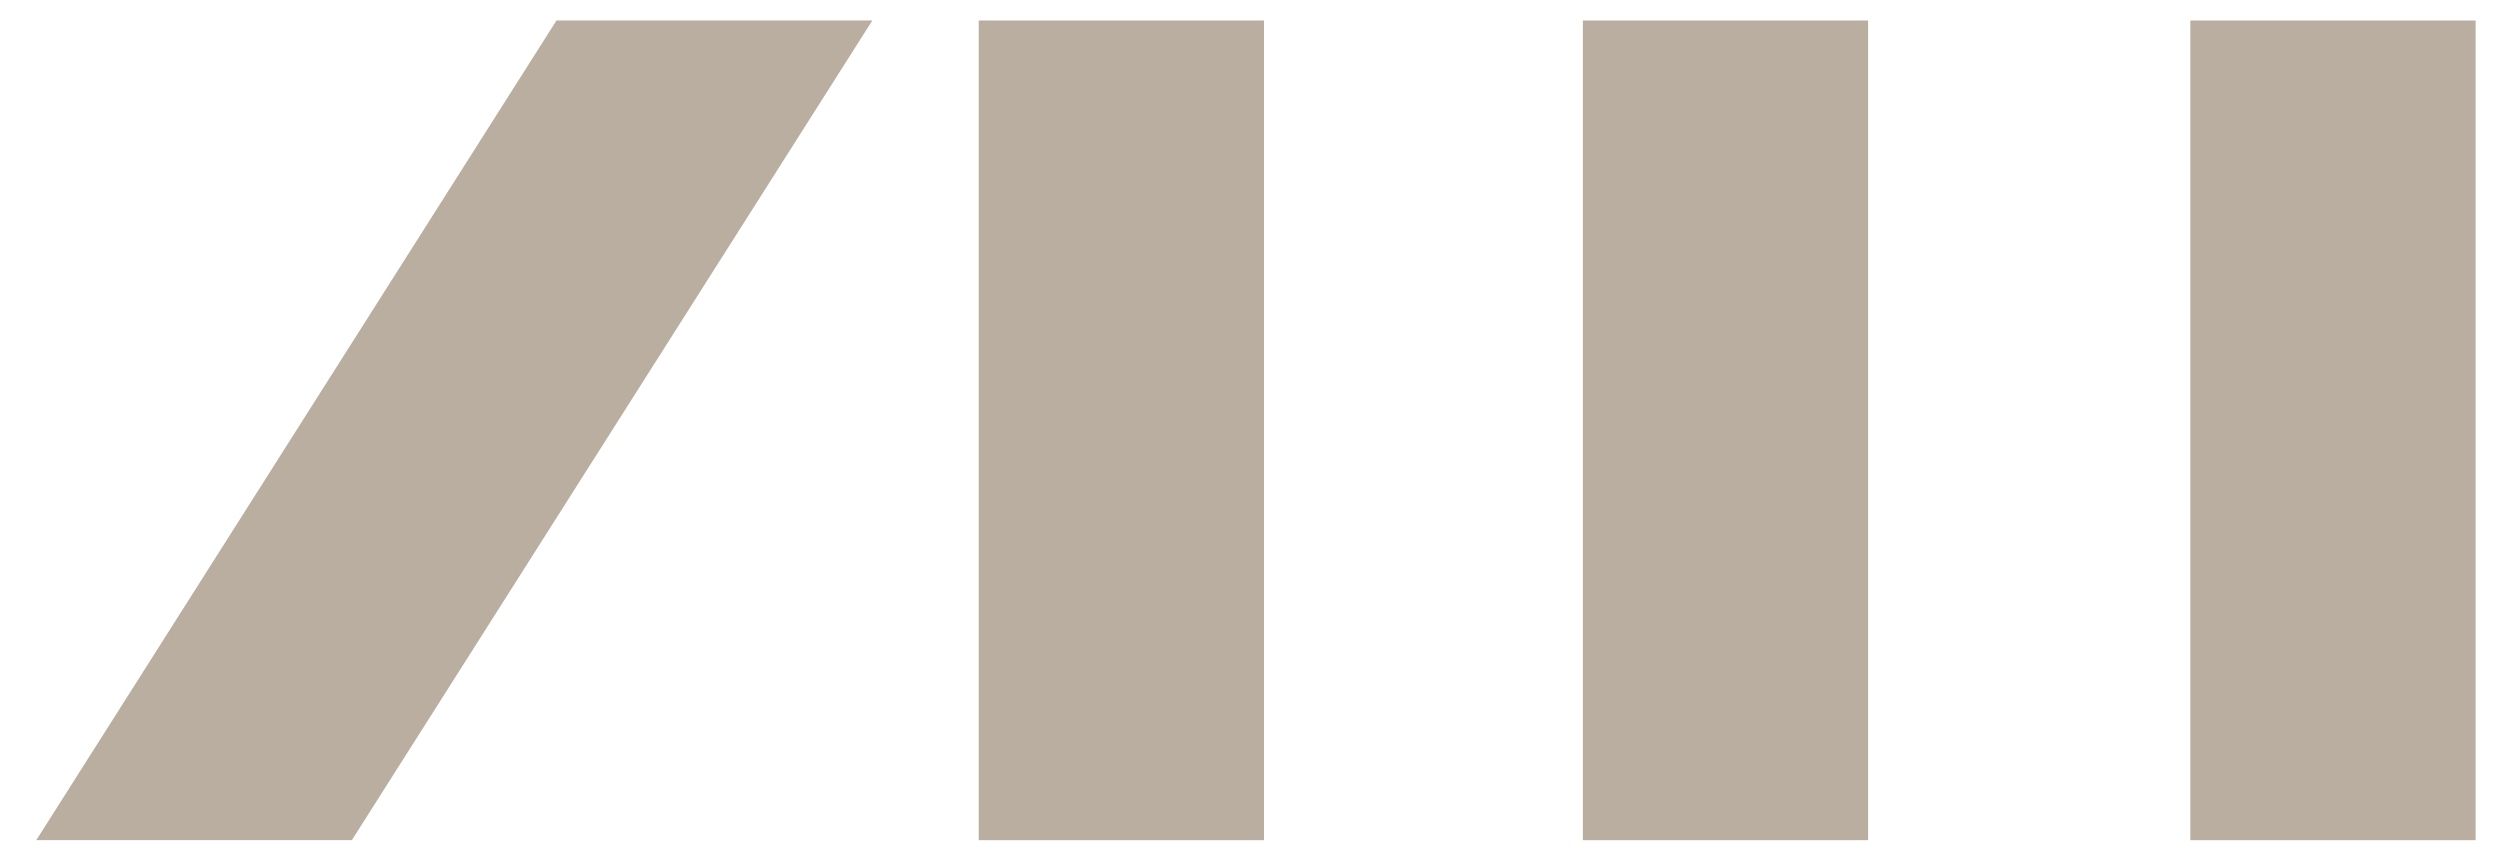 <?xml version="1.0" encoding="UTF-8"?>
<svg xmlns="http://www.w3.org/2000/svg" width="61" height="21" viewBox="0 0 61 21" fill="none">
  <path d="M45.582 0.5H38.622V20.5H45.582V0.5Z" fill="#B9AE9F"></path>
  <path d="M60.405 0.5H53.444V20.5H60.405V0.5Z" fill="#B9AE9F"></path>
  <path d="M23.881 20.5H30.841L30.841 0.5H23.881L23.881 20.5Z" fill="#B9AE9F"></path>
  <path d="M0.885 20.5H8.585L21.285 0.5H13.578L0.885 20.5Z" fill="#B9AE9F"></path>
</svg>
